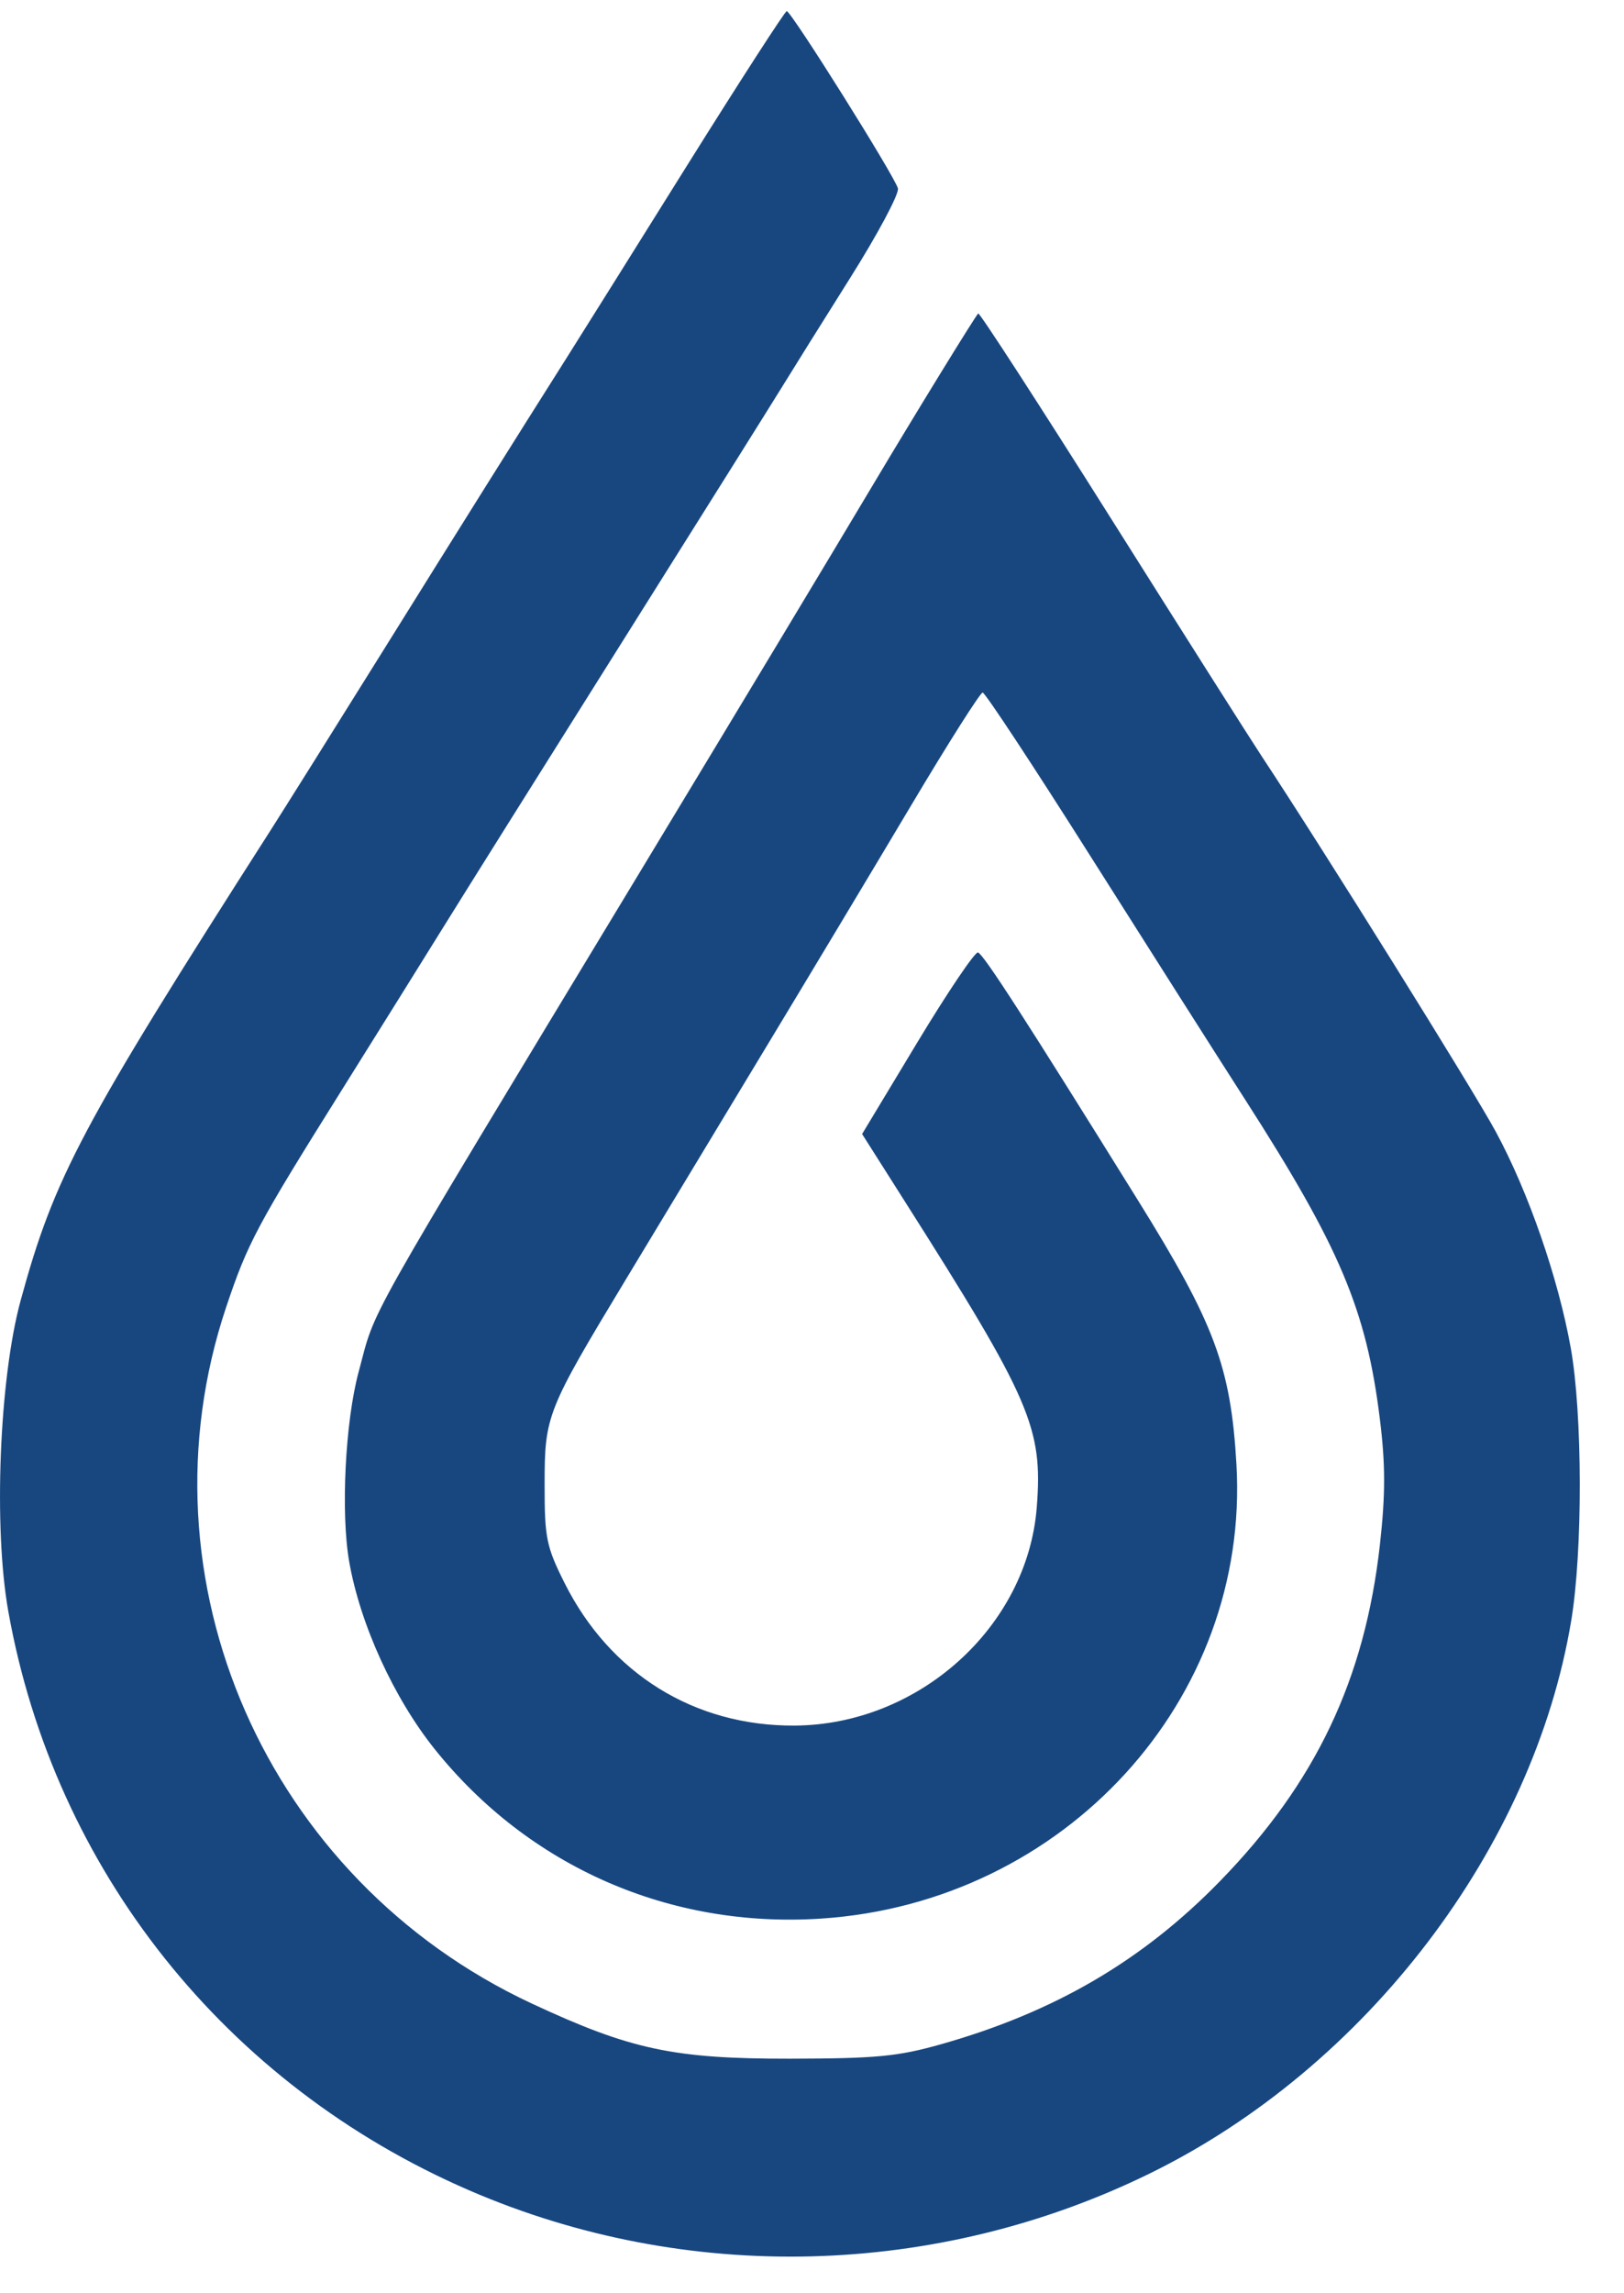 <svg width="34" height="48" viewBox="0 0 34 48" fill="none" xmlns="http://www.w3.org/2000/svg">
<g clip-path="url(#clip0_2_14)">
<path fill-rule="evenodd" clip-rule="evenodd" d="M14.377 3.476C13.262 5.261 12.13 7.068 11.862 7.492C10.717 9.302 9.808 10.753 8.035 13.597C7 15.258 5.93 16.964 5.659 17.388C1.704 23.569 1.138 24.634 0.432 27.22C-0.015 28.86 -0.139 31.976 0.174 33.728C1.14 39.139 4.722 43.638 9.824 45.846C14.373 47.814 19.609 47.682 24.081 45.488C28.606 43.267 32.104 38.677 32.895 33.922C33.138 32.465 33.133 29.598 32.885 28.212C32.623 26.75 31.998 24.946 31.315 23.686C30.834 22.797 27.689 17.756 26.426 15.846C26.192 15.492 24.769 13.248 23.264 10.859C21.759 8.47 20.506 6.536 20.48 6.561C20.412 6.627 19.152 8.679 18.251 10.191C17.406 11.609 15.637 14.548 13.376 18.288C7.456 28.08 7.889 27.311 7.509 28.713C7.227 29.756 7.132 31.668 7.311 32.689C7.541 34 8.245 35.541 9.1 36.61C11.072 39.073 14.022 40.366 17.19 40.158C22.29 39.822 26.173 35.575 25.886 30.647C25.767 28.608 25.431 27.708 23.824 25.123C21.448 21.3 20.588 19.969 20.475 19.936C20.412 19.919 19.84 20.766 19.204 21.82L18.049 23.736L18.93 25.125C21.584 29.304 21.835 29.885 21.706 31.546C21.512 34.05 19.236 36.102 16.636 36.118C14.541 36.131 12.771 35.034 11.819 33.132C11.438 32.372 11.401 32.187 11.402 31.076C11.402 29.628 11.441 29.532 13.11 26.768C13.749 25.709 15.041 23.57 15.98 22.015C16.92 20.46 18.317 18.132 19.085 16.842C19.853 15.552 20.523 14.496 20.573 14.496C20.623 14.496 21.634 16.03 22.819 17.904C24.005 19.778 25.465 22.077 26.066 23.012C28.053 26.108 28.606 27.417 28.888 29.695C29.007 30.655 29.007 31.274 28.89 32.33C28.575 35.151 27.545 37.318 25.541 39.375C23.921 41.038 22.077 42.116 19.701 42.788C18.796 43.044 18.347 43.087 16.537 43.09C14.103 43.093 13.203 42.901 11.132 41.935C5.576 39.342 2.823 33.066 4.736 27.356C5.187 26.012 5.372 25.664 7.174 22.786C7.882 21.655 8.82 20.151 9.258 19.445C9.696 18.738 11.401 16.019 13.046 13.404C14.691 10.789 16.196 8.388 16.391 8.07C16.586 7.752 17.218 6.74 17.797 5.821C18.376 4.902 18.827 4.057 18.799 3.944C18.737 3.697 16.566 0.236 16.471 0.233C16.435 0.233 15.493 1.692 14.377 3.476Z" fill="#184780"/>
</g>
<defs>
<clipPath id="clip0_2_14">
<rect width="33.074" height="47" fill="white" transform="translate(0 0.233)"/>
</clipPath>
</defs>
</svg>

